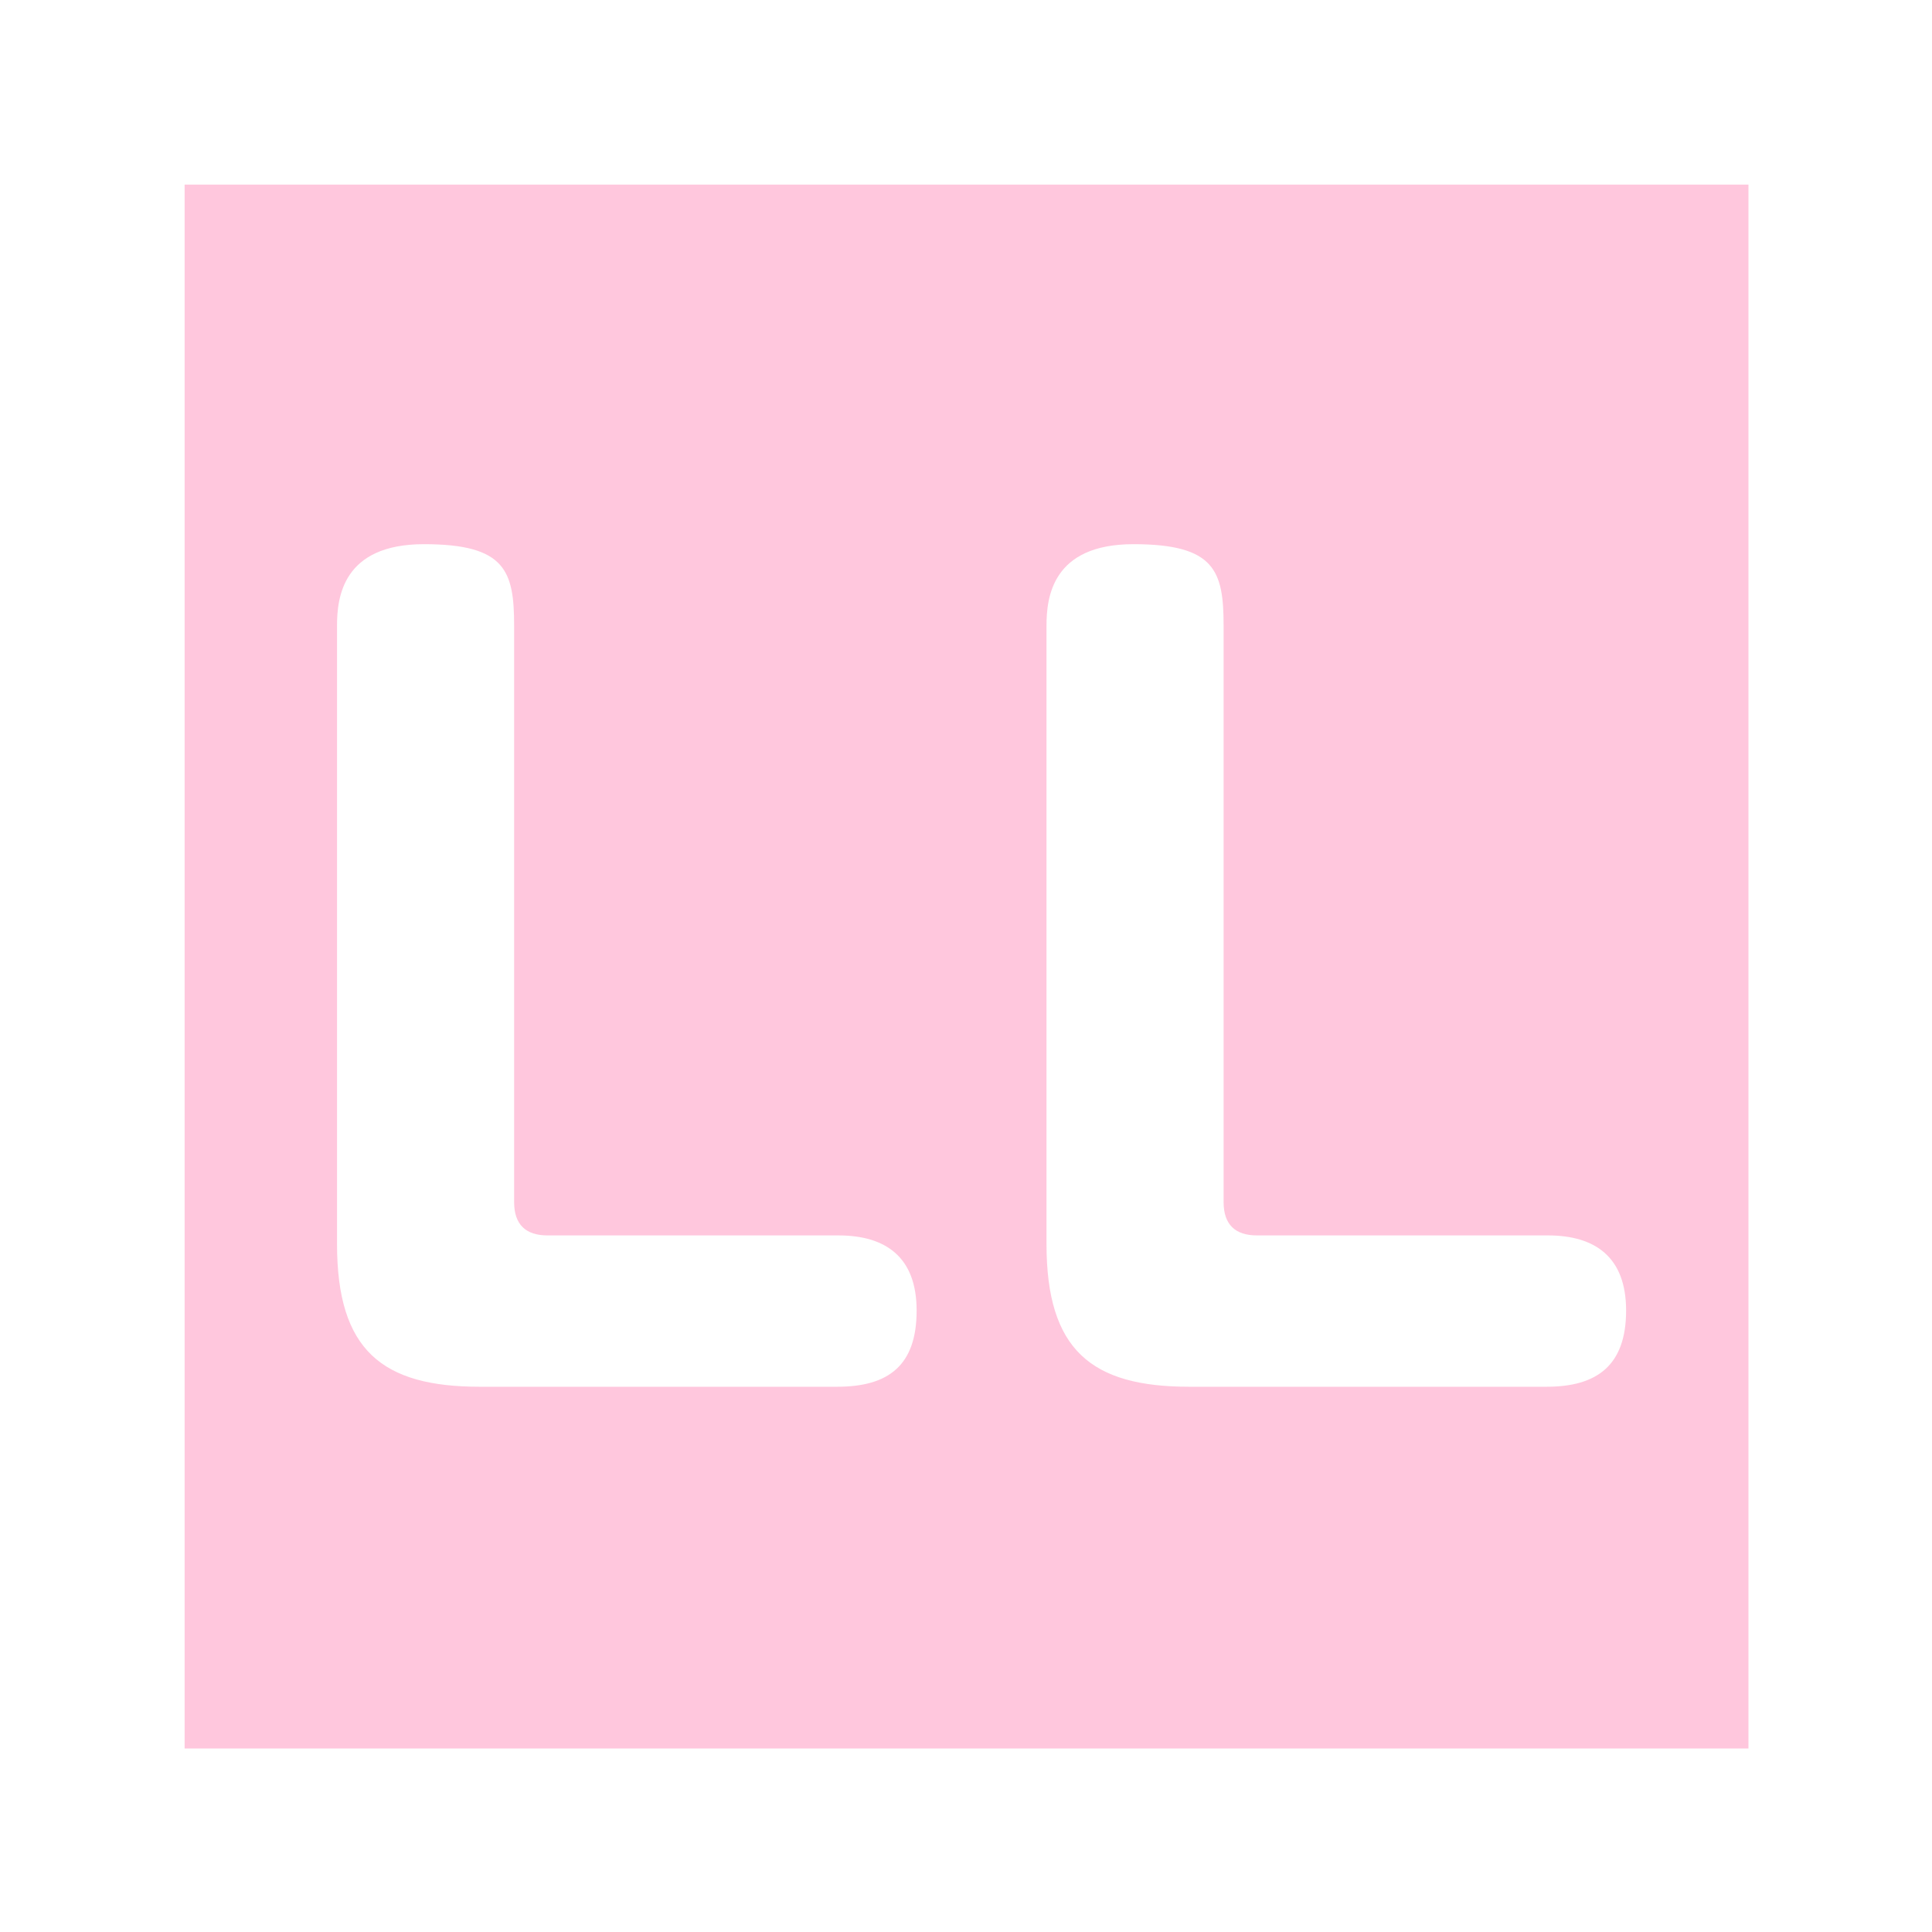 <?xml version="1.0" encoding="UTF-8"?>
<svg xmlns="http://www.w3.org/2000/svg" version="1.1" viewBox="0 0 180 180">
  <defs>
    <style>
      .cls-1 {
        fill: #ffc7dd;
      }
    </style>
  </defs>
  <!-- Generator: Adobe Illustrator 28.7.7, SVG Export Plug-In . SVG Version: 1.2.0 Build 194)  -->
  <g>
    <g id="_レイヤー_1" data-name="レイヤー_1">
      <path class="cls-1" d="M17.2,17.2v145.7h145.7V17.2H17.2ZM78,129.2h-33.3c-9.1,0-13.3-3.4-13.3-13.3v-57.6c0-2.6.5-7.6,8.1-7.6s8.4,2.5,8.4,7.6v53.7c0,2.1,1.1,3.1,3.1,3.1h27.1c4.4,0,7.3,2,7.3,7,0,5.1-2.6,7.1-7.4,7.1ZM144.1,129.2h-33.3c-9.1,0-13.3-3.4-13.3-13.3v-57.6c0-2.6.5-7.6,8.1-7.6s8.4,2.5,8.4,7.6v53.7c0,2.1,1.1,3.1,3.1,3.1h27.1c4.4,0,7.3,2,7.3,7,0,5.1-2.7,7.1-7.4,7.1Z"/>
    </g>
  </g>
</svg>